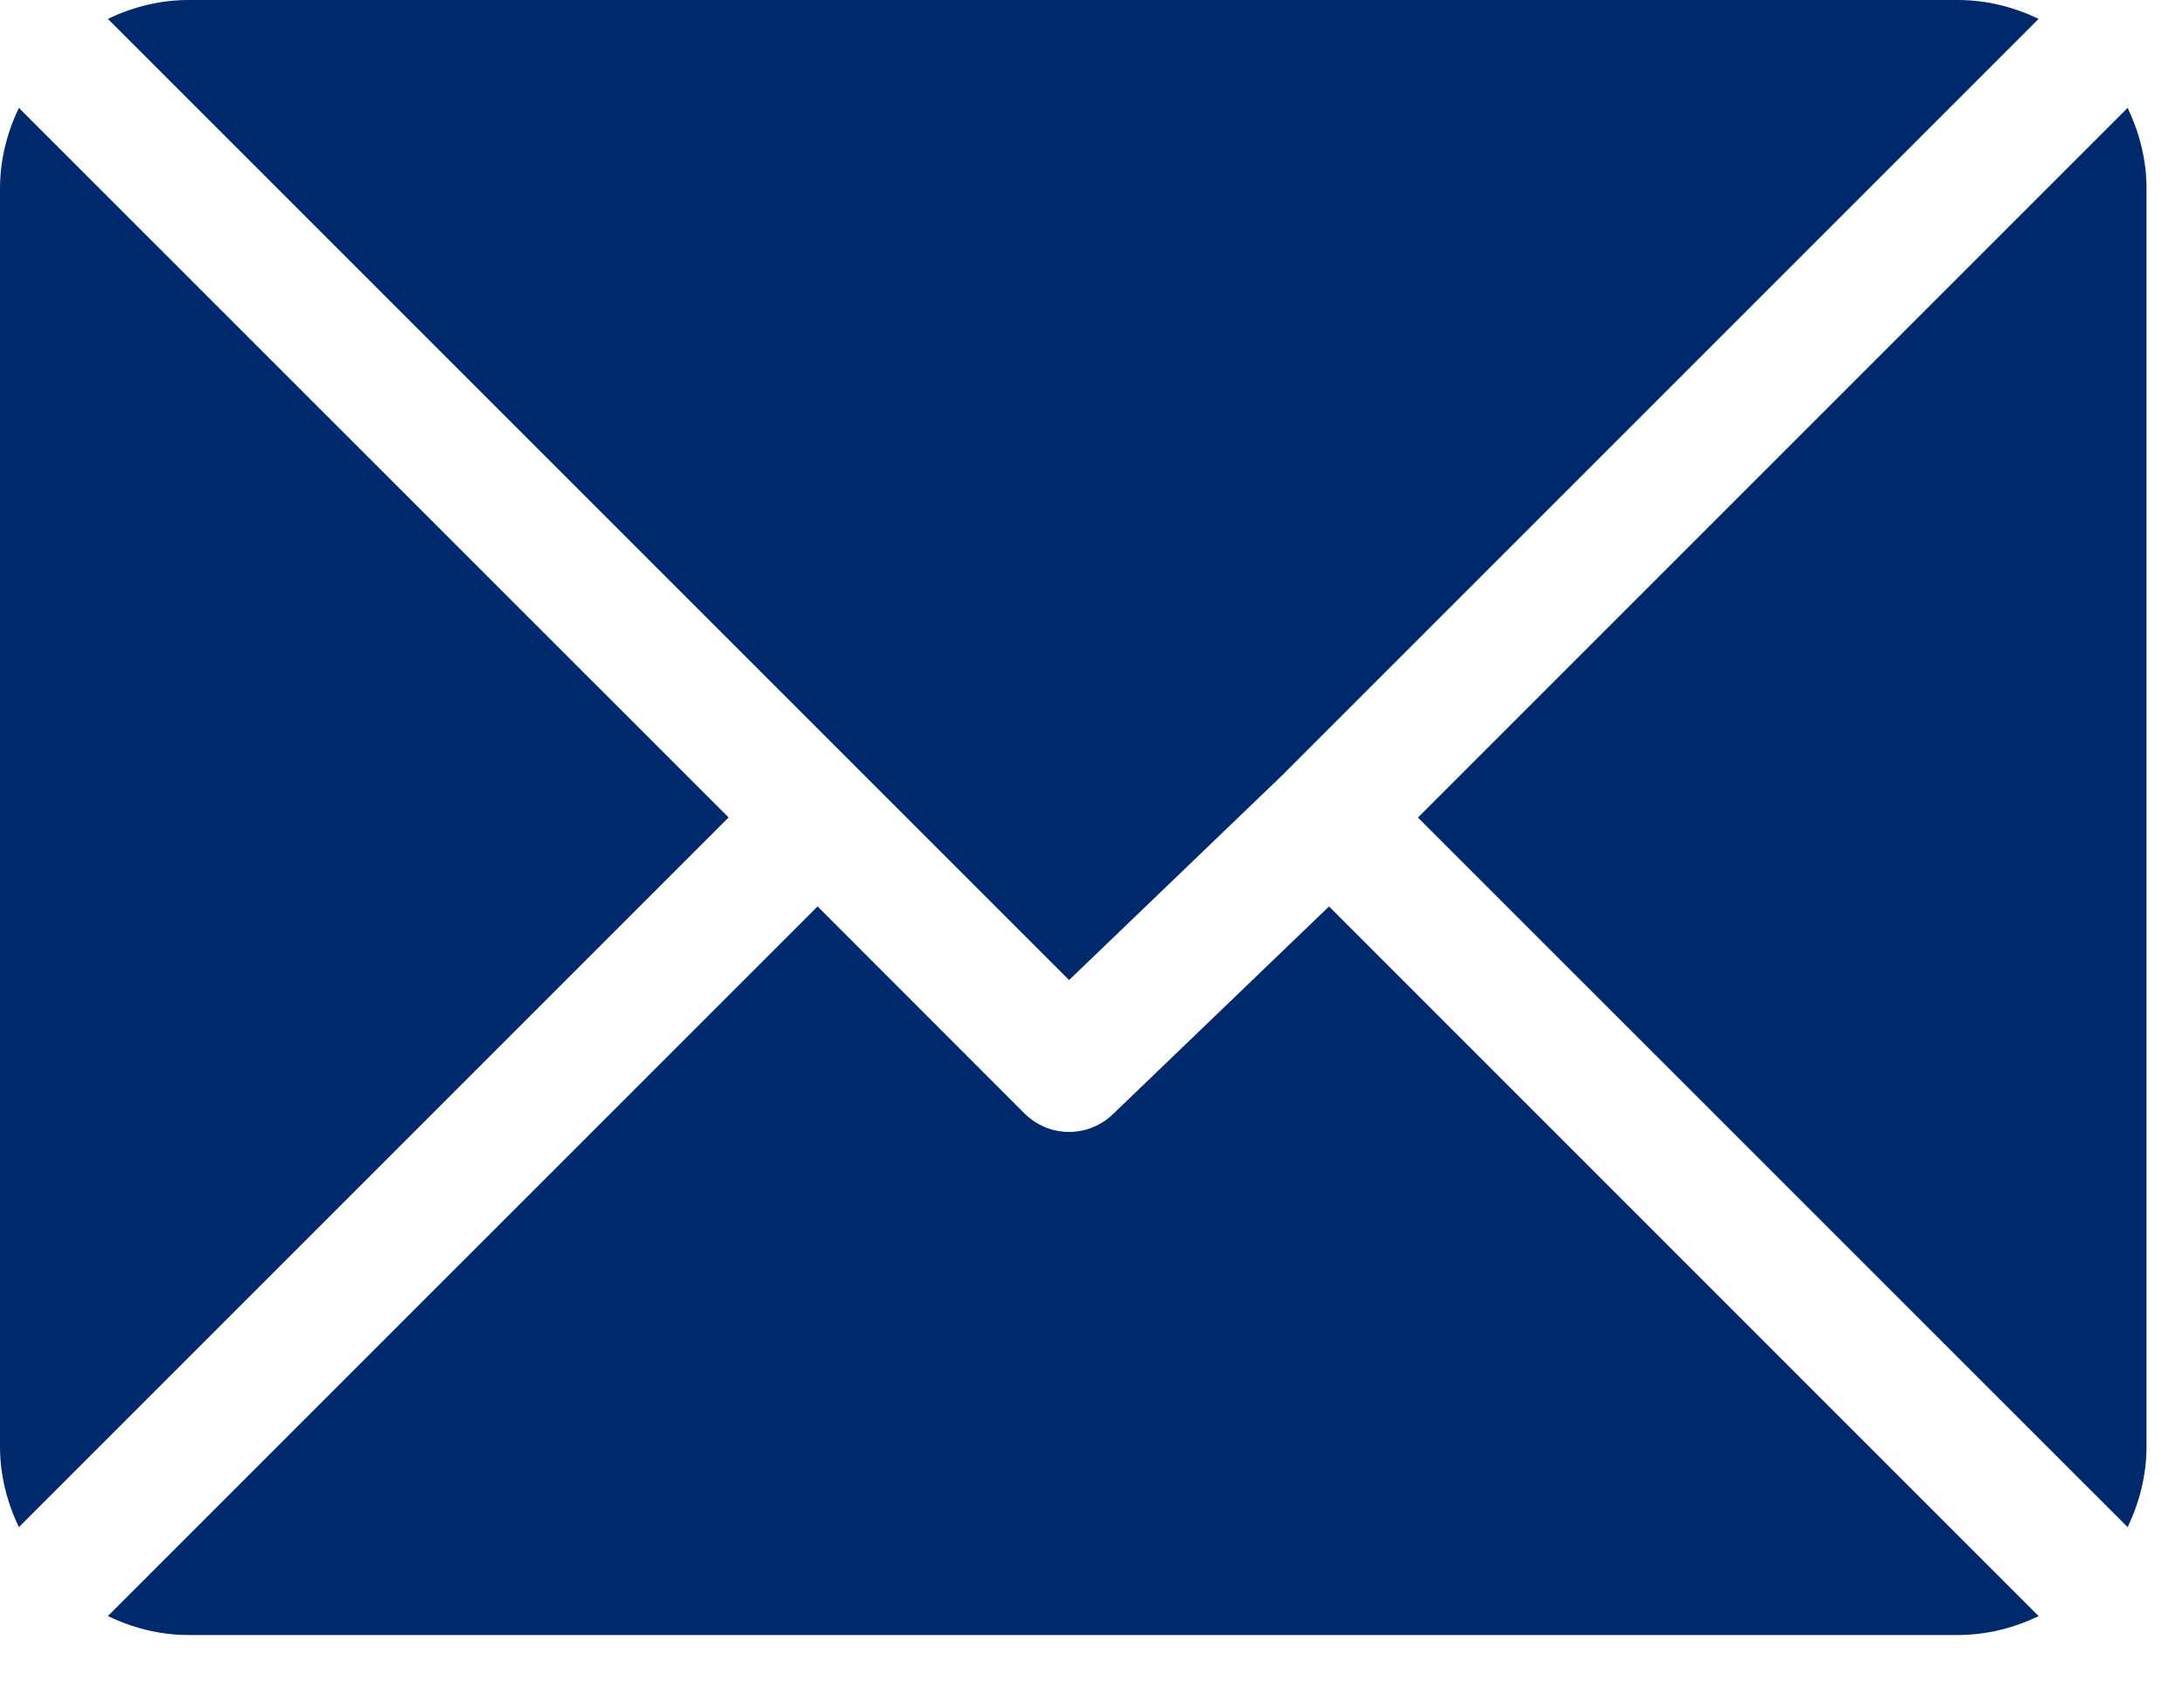 <svg width="23" height="18" viewBox="0 0 23 18" fill="none" xmlns="http://www.w3.org/2000/svg">
<path d="M20.637 0H1.989C1.683 0 1.396 0.075 1.137 0.199L11.269 10.331L13.54 8.149C13.54 8.149 13.54 8.149 13.54 8.149C13.54 8.148 13.54 8.148 13.54 8.148L21.489 0.199C21.23 0.075 20.943 0 20.637 0Z" fill="#00296B"/>
<path d="M22.427 1.137L14.946 8.618L22.427 16.098C22.551 15.839 22.626 15.552 22.626 15.246V1.989C22.626 1.683 22.551 1.397 22.427 1.137Z" fill="#00296B"/>
<path d="M0.199 1.137C0.075 1.396 0 1.683 0 1.989V15.246C0 15.552 0.075 15.839 0.199 16.098L7.68 8.617L0.199 1.137Z" fill="#00296B"/>
<path d="M14.009 9.555L11.738 11.738C11.608 11.867 11.439 11.932 11.269 11.932C11.1 11.932 10.93 11.867 10.8 11.738L8.618 9.555L1.137 17.035C1.396 17.16 1.683 17.235 1.989 17.235H20.637C20.944 17.235 21.23 17.16 21.489 17.036L14.009 9.555Z" fill="#00296B"/>
</svg>
